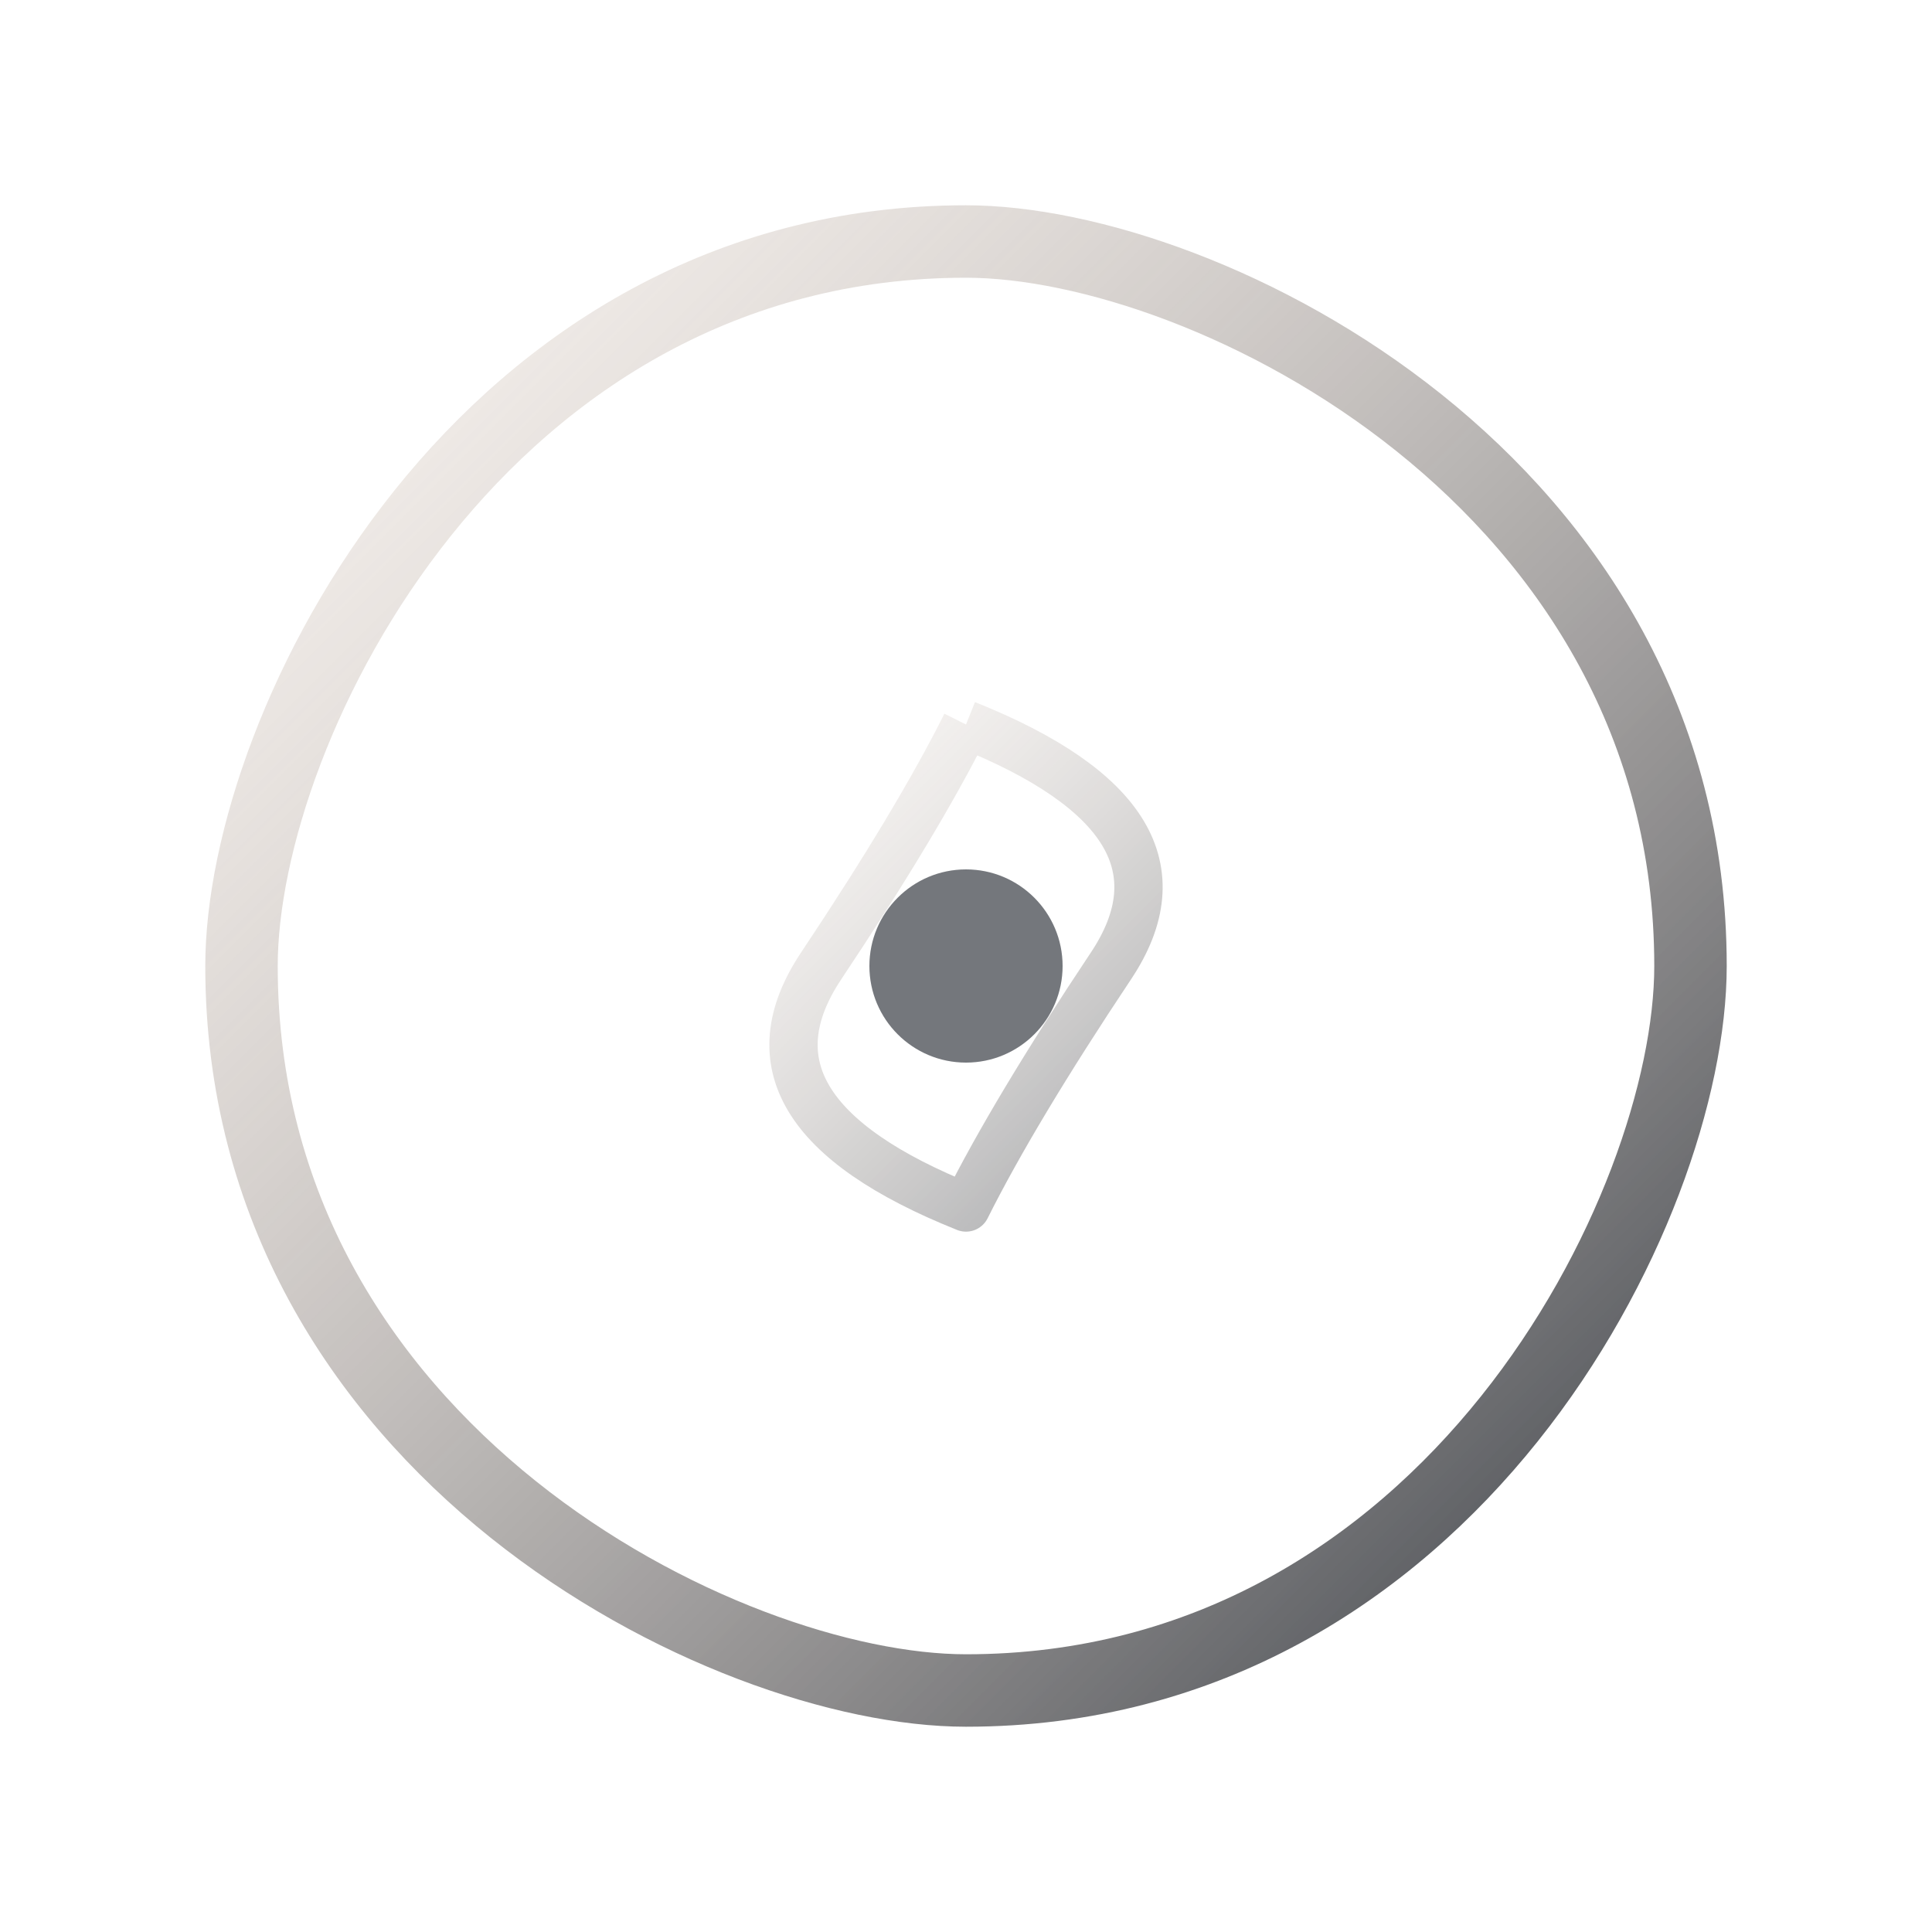 <svg viewBox="0 0 40 40" xmlns="http://www.w3.org/2000/svg">
  <defs>
    <linearGradient id="seedGradientRefined" x1="0%" y1="0%" x2="100%" y2="100%">
      <stop offset="0%" style="stop-color:#E5D4C7;stop-opacity:0.25" />
      <stop offset="100%" style="stop-color:#393E45;stop-opacity:1" />
    </linearGradient>
  </defs>
  <!-- Seed/spiral shape inspired by consciousness and growth -->
  <path d="M20 5 C10 5, 5 15, 5 20 C5 30, 15 35, 20 35 C30 35, 35 25, 35 20 C35 10, 25 5, 20 5 Z" 
        fill="none" 
        stroke="url(#seedGradientRefined)" 
        stroke-width="1.5"
        stroke-linecap="round"
        stroke-linejoin="round"/>
  <!-- Inner spiral representing consciousness -->
  <path d="M20 15 Q25 17, 23 20 T20 25 Q15 23, 17 20 T20 15" 
        fill="none" 
        stroke="url(#seedGradientRefined)" 
        stroke-width="1"
        stroke-linejoin="round"
        opacity="0.5"/>
  <!-- Center dot -->
  <circle cx="20" cy="20" r="2" fill="#393E45" opacity="0.7"/>
</svg>